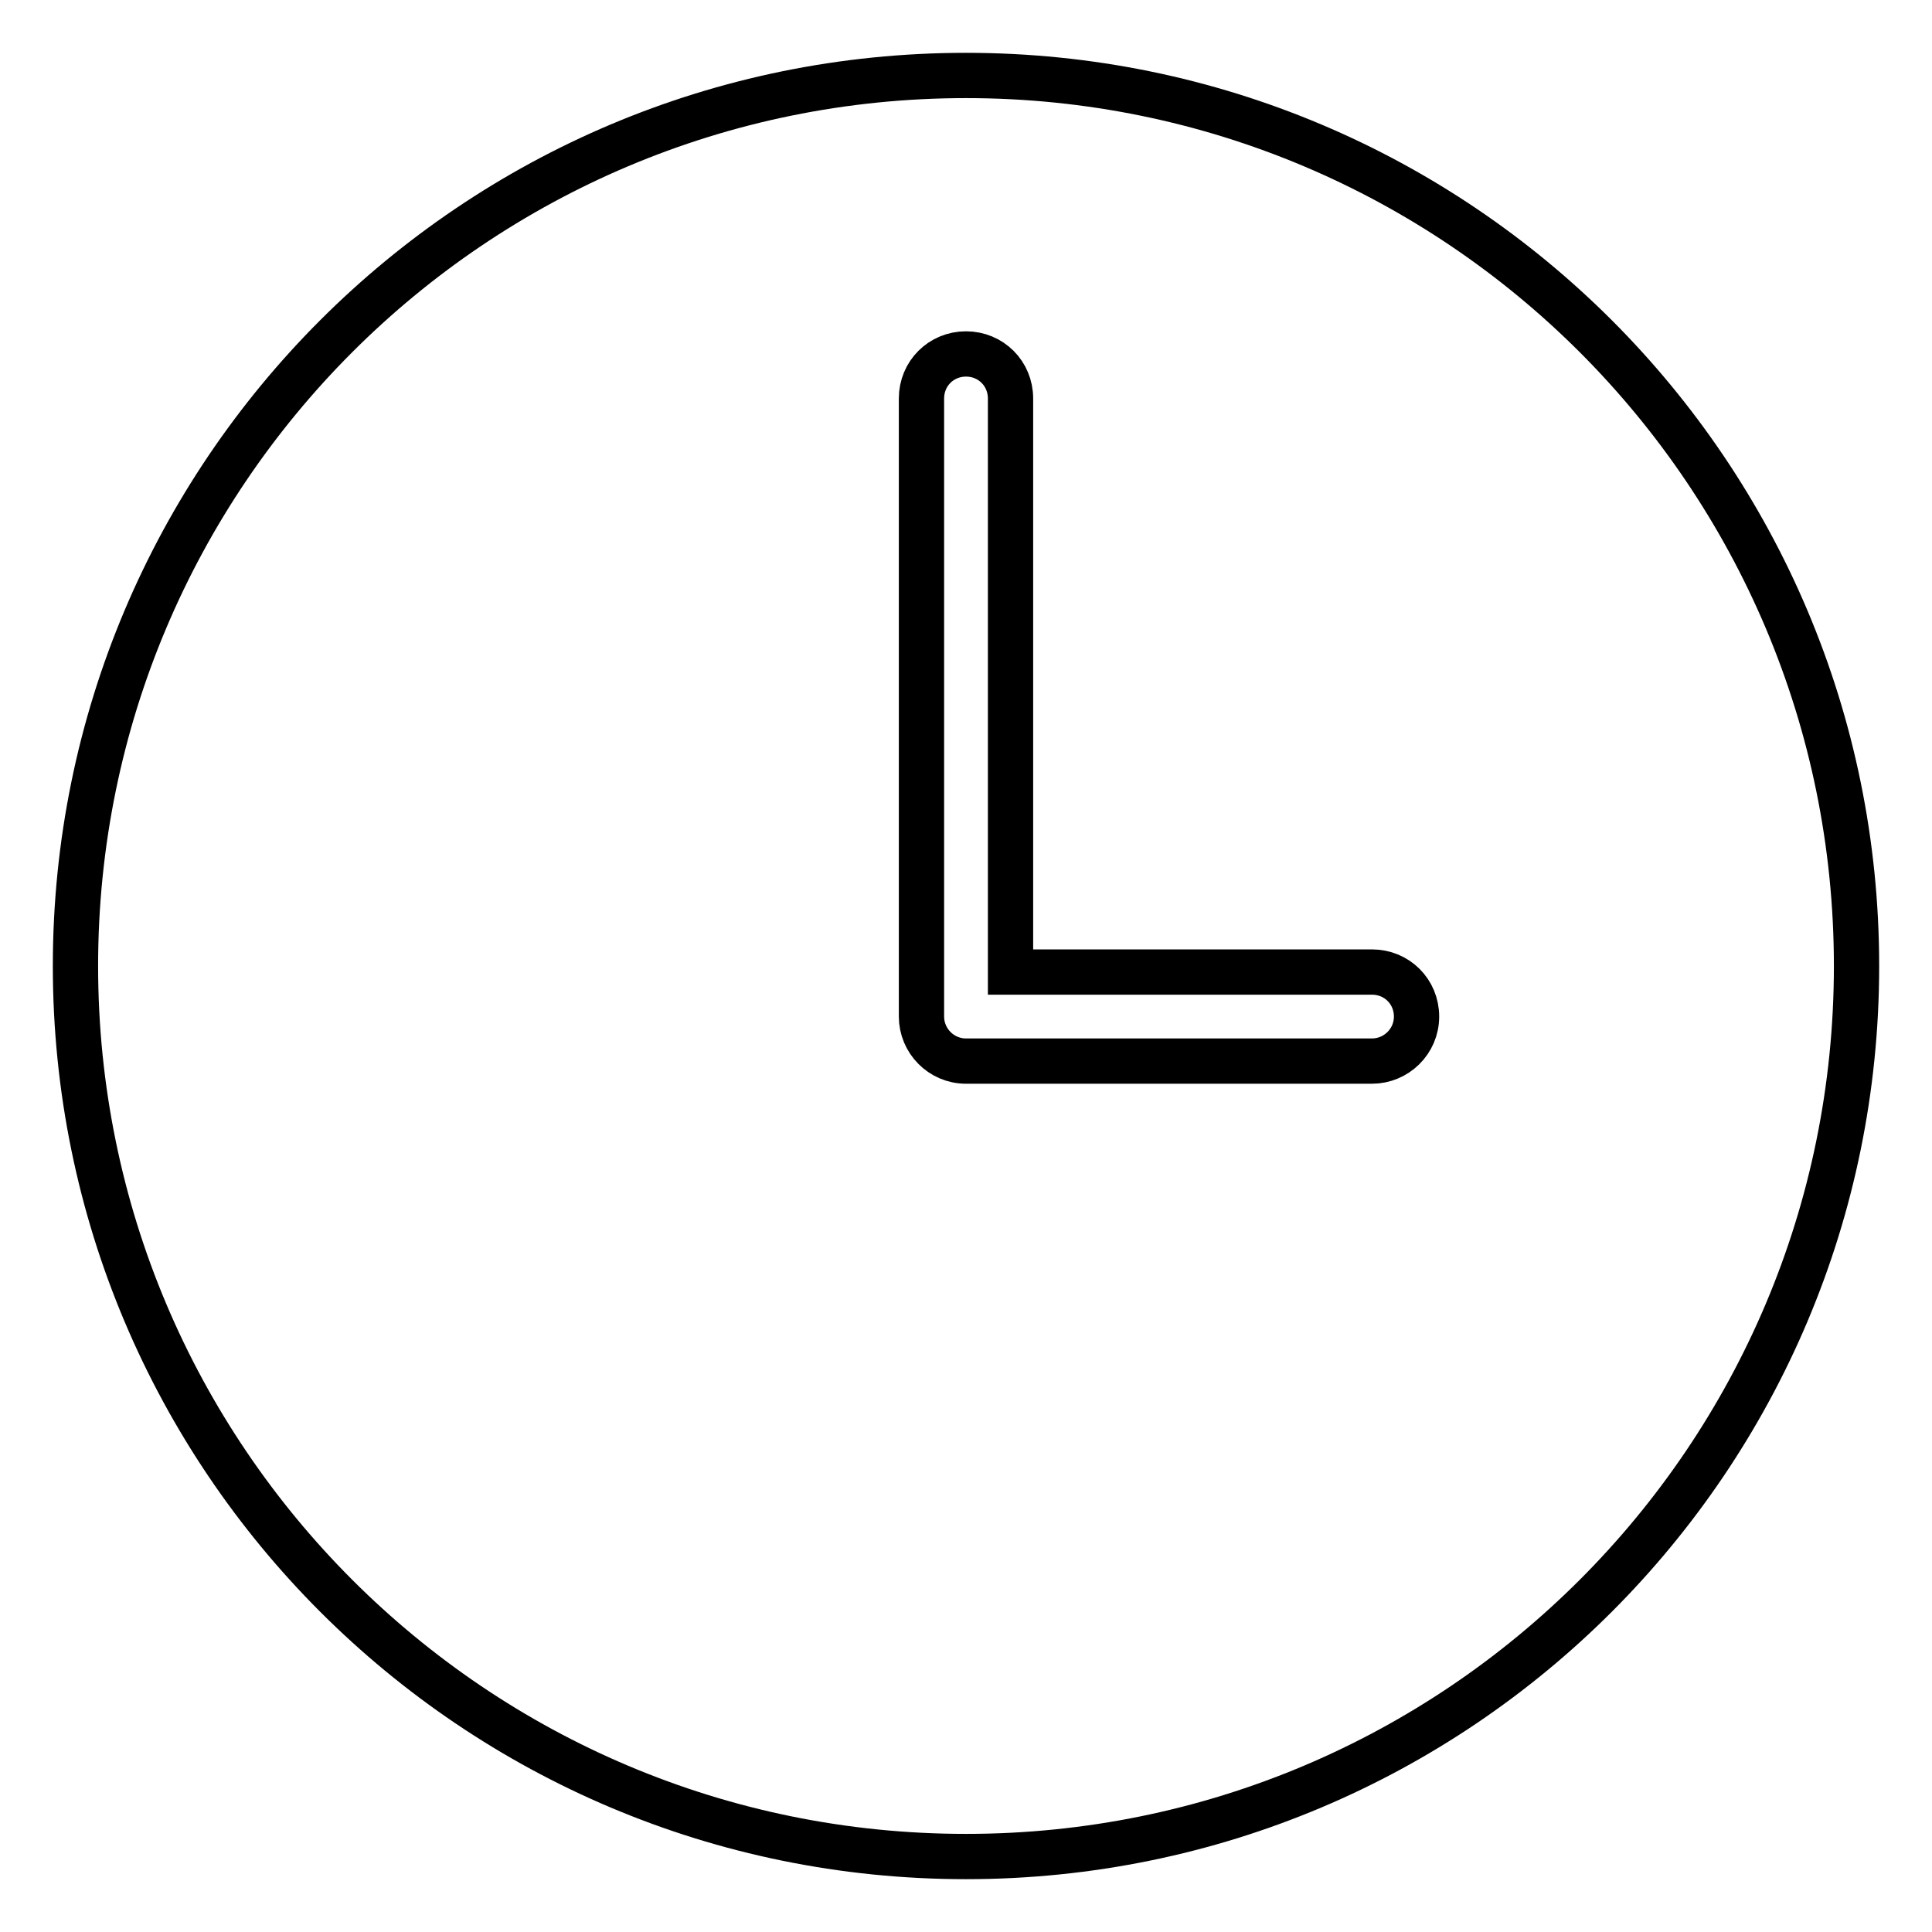 <?xml version="1.0" encoding="utf-8"?>
<!-- Svg Vector Icons : http://www.onlinewebfonts.com/icon -->
<!DOCTYPE svg PUBLIC "-//W3C//DTD SVG 1.1//EN" "http://www.w3.org/Graphics/SVG/1.1/DTD/svg11.dtd">
<svg version="1.1" xmlns="http://www.w3.org/2000/svg" xmlns:xlink="http://www.w3.org/1999/xlink" x="0px" y="0px" viewBox="0 0 256 256" enable-background="new 0 0 256 256" xml:space="preserve">
<g> <path stroke-width="6" fill-opacity="0" stroke="#000000"  d="M122.1,134.3c0-0.1,0-0.2,0-0.4V52.8c0-3.3,2.6-5.9,5.9-5.9c3.3,0,5.9,2.6,5.9,5.9v76h47.9 c3.3,0,5.9,2.6,5.9,5.9c0,3.3-2.7,5.9-5.9,5.9H128c-3.3,0-5.9-2.7-5.9-5.9C122.1,134.5,122.1,134.4,122.1,134.3L122.1,134.3z  M128,246c65.2,0,118-52.8,118-118S193.2,10,128,10C62.8,10,10,62.8,10,128S62.8,246,128,246L128,246z"/></g>
</svg>